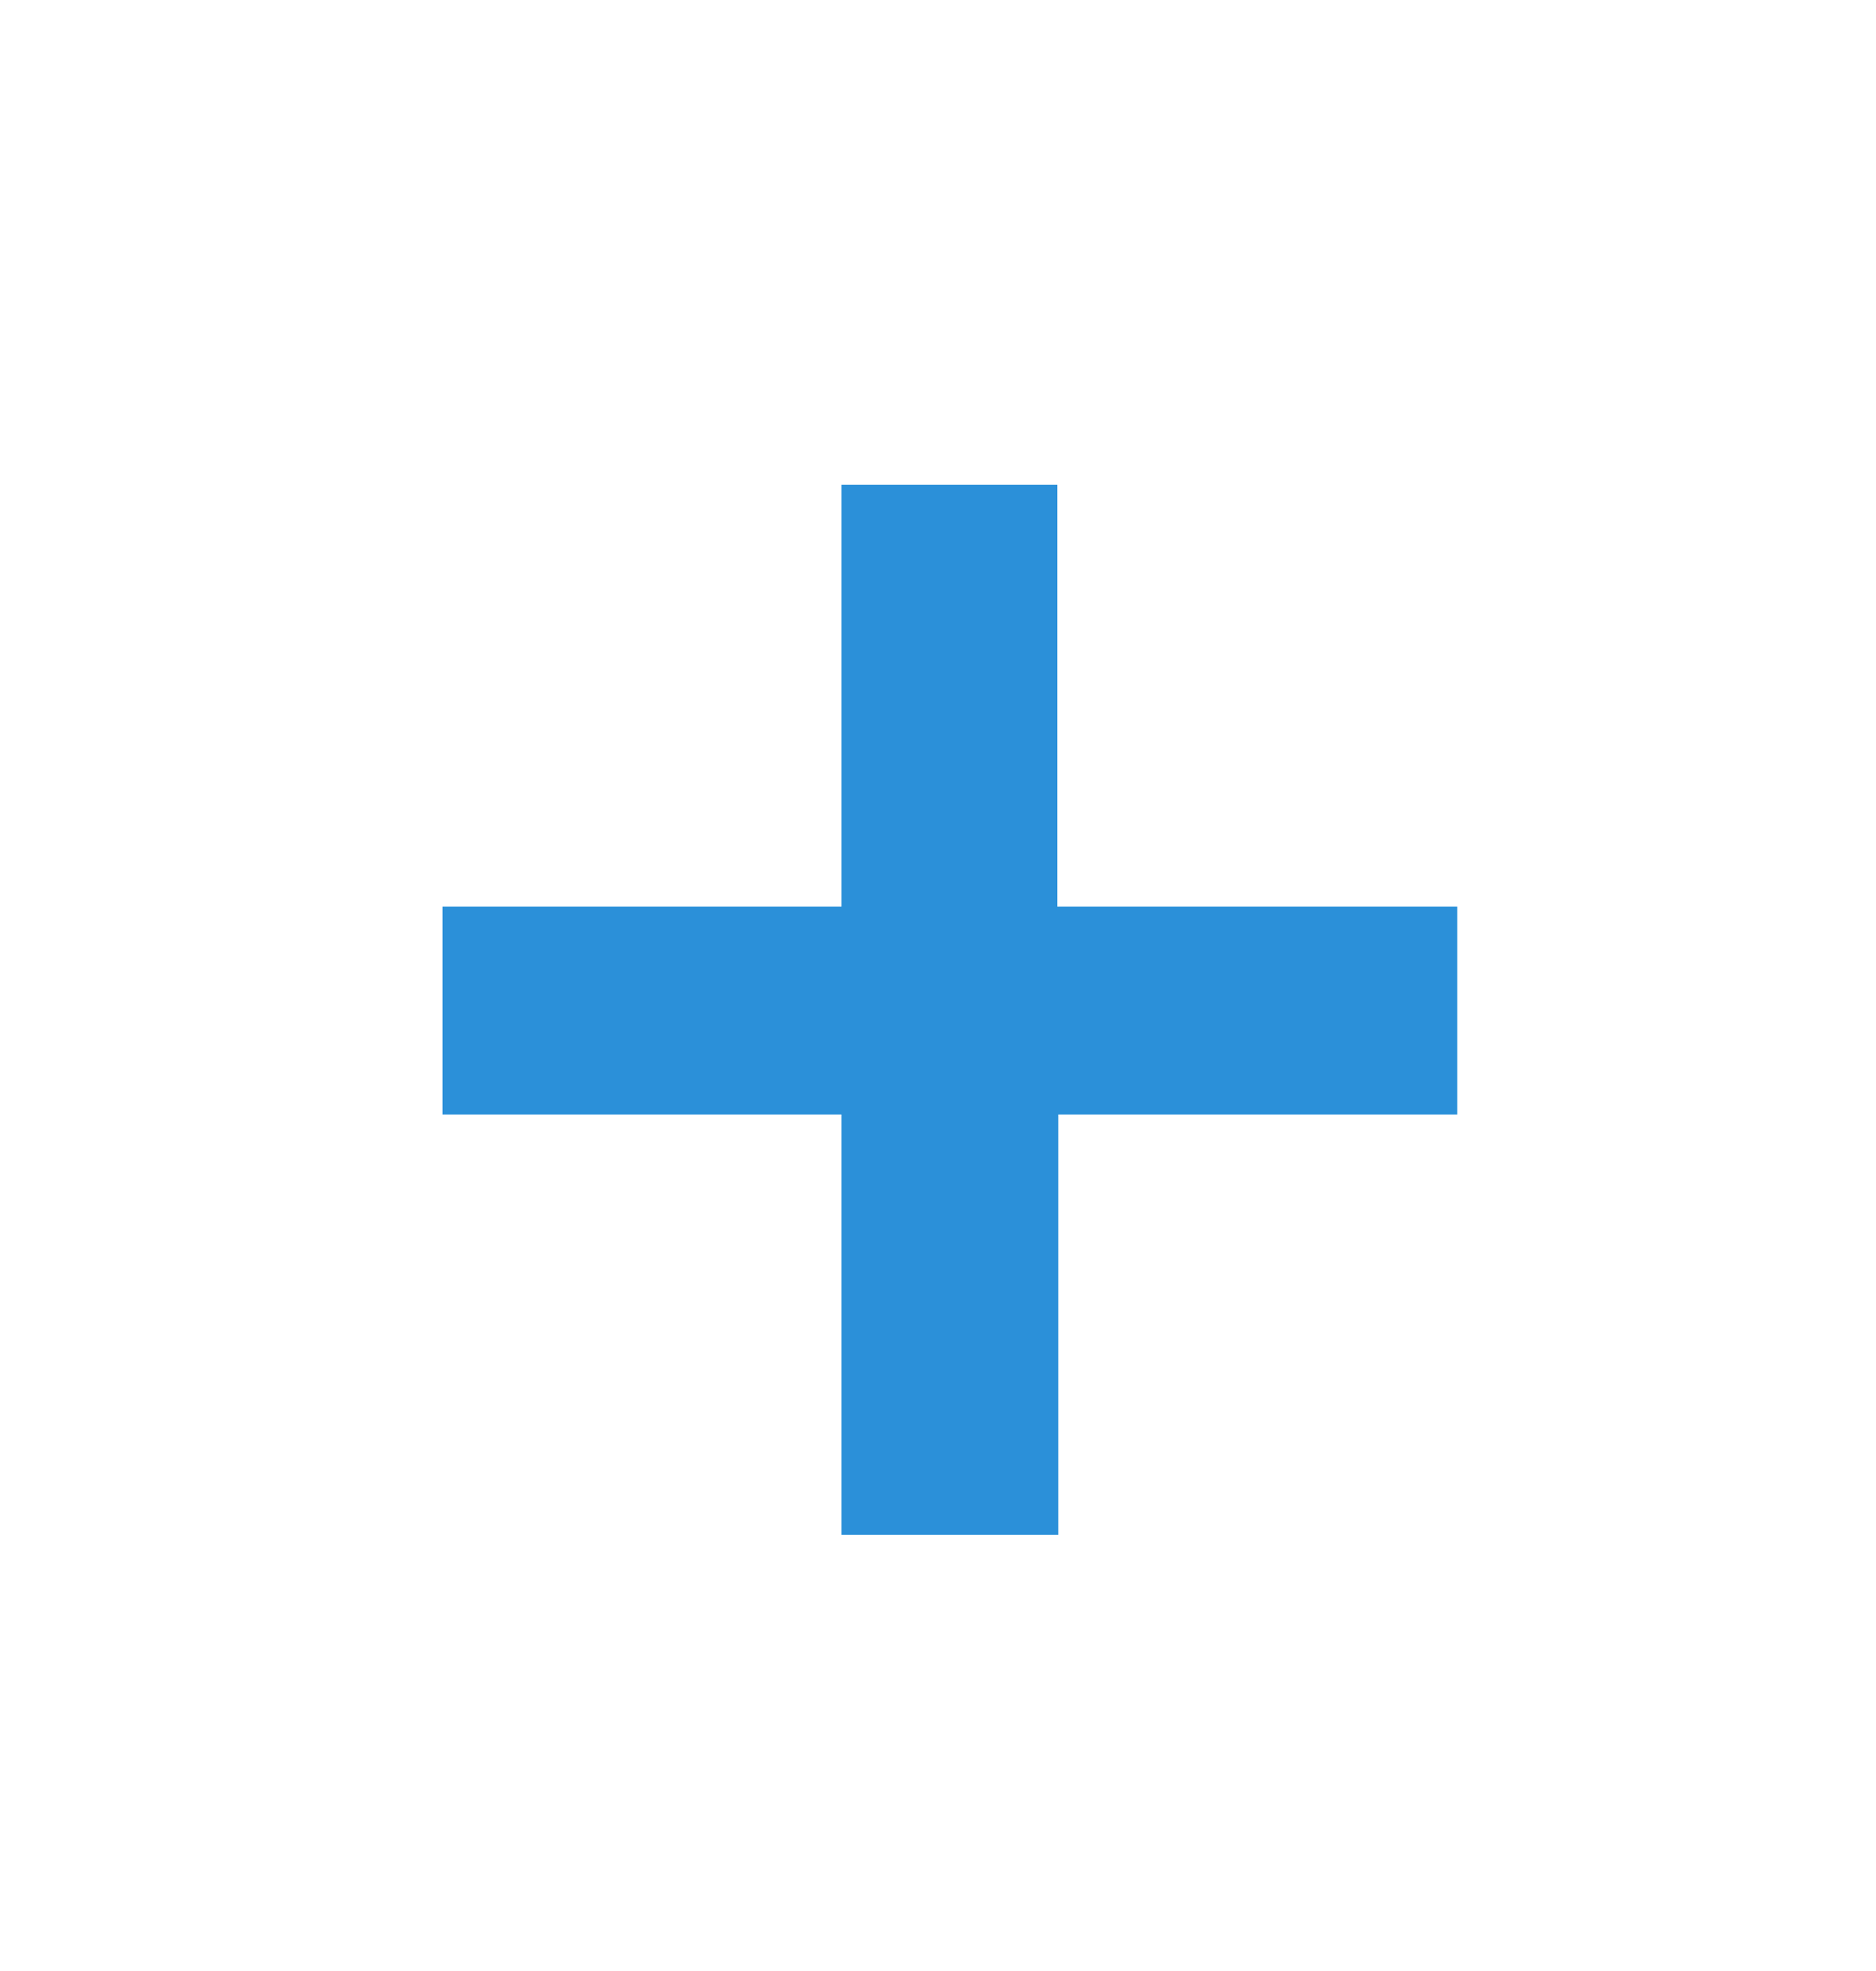 <svg id="レイヤー_1" data-name="レイヤー 1" xmlns="http://www.w3.org/2000/svg" viewBox="0 0 37.9 39.81"><defs><style>.cls-1{isolation:isolate;}.cls-2{fill:#2b90d9;}</style></defs><g id="_" data-name=" " class="cls-1"><g class="cls-1"><path class="cls-2" d="M17,22.51H8.94v-4.2H17V9.79h4.36v8.52h8.08v4.2H21.38V31H17Z"/></g></g></svg>